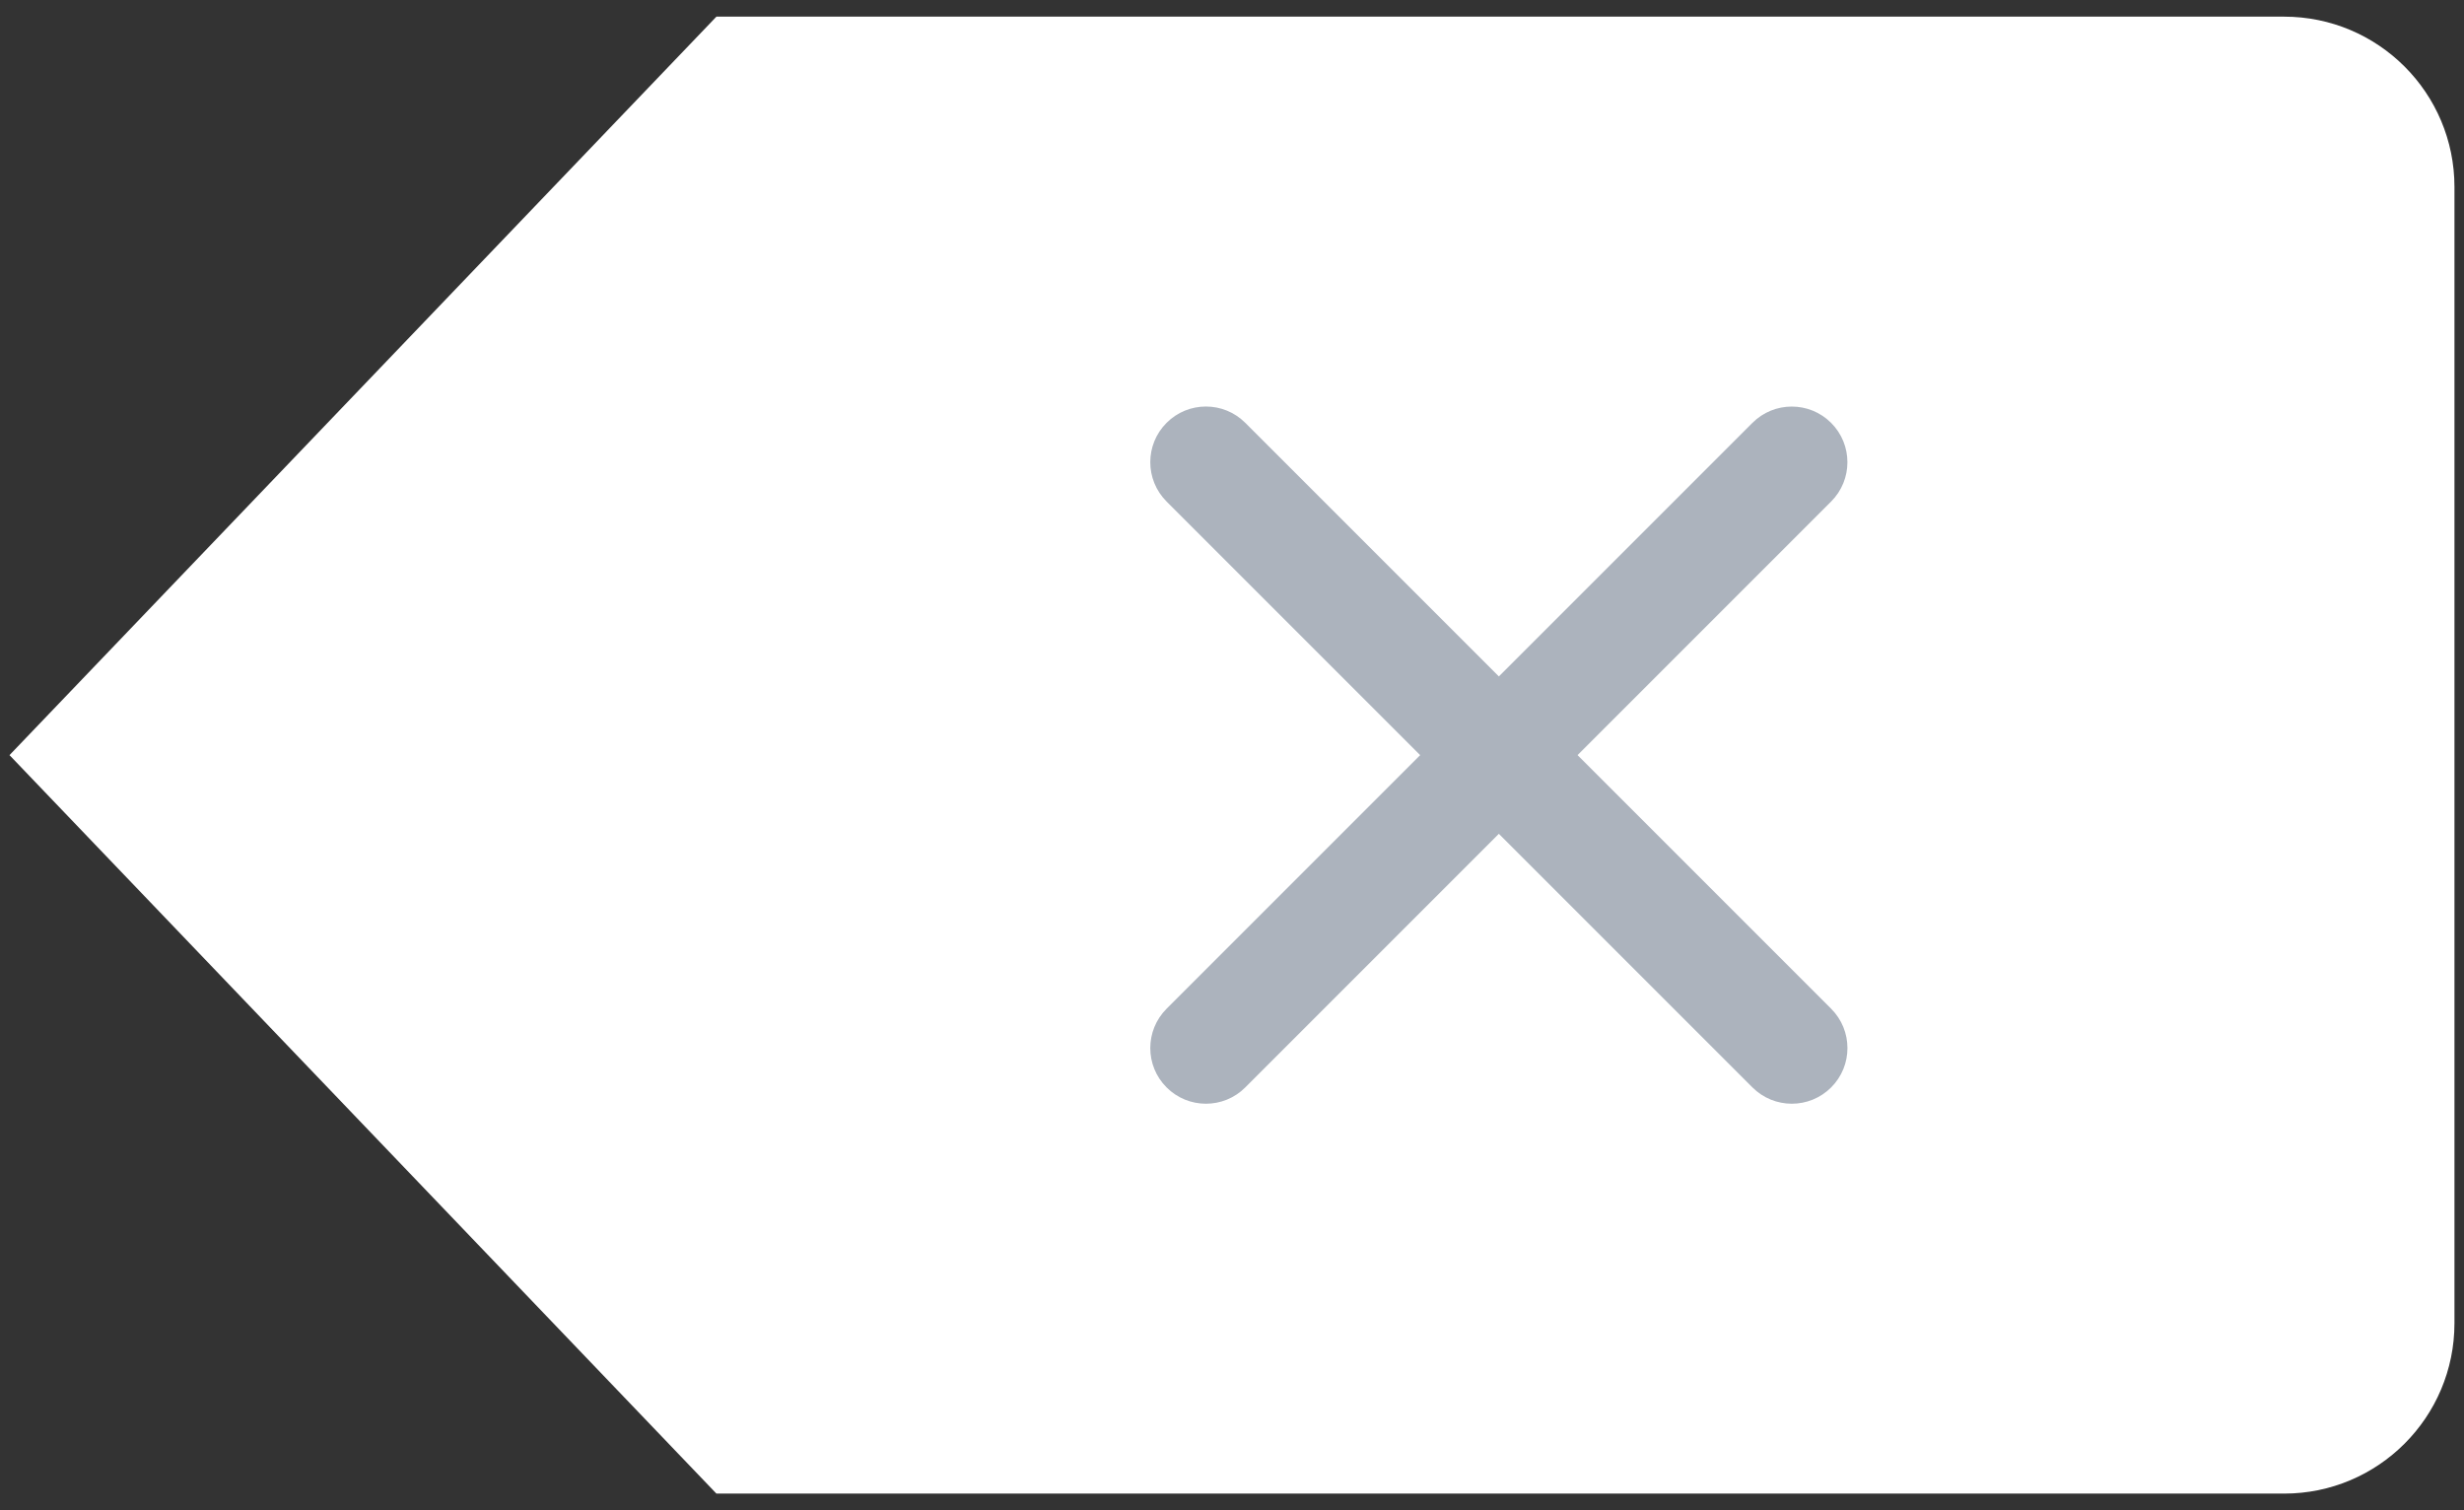 <?xml version="1.0" encoding="utf-8"?>
<!-- Generator: Adobe Illustrator 17.0.0, SVG Export Plug-In . SVG Version: 6.00 Build 0)  -->
<!DOCTYPE svg PUBLIC "-//W3C//DTD SVG 1.1//EN" "http://www.w3.org/Graphics/SVG/1.1/DTD/svg11.dtd">
<svg width="100%" height="100%" viewBox="0 0 62 38" preserveAspectRatio="none"
	version="1.1" id="图层_1" xmlns="http://www.w3.org/2000/svg" xmlns:xlink="http://www.w3.org/1999/xlink"  enable-background="new 0 0 62 38" xml:space="preserve">
<rect x="0" y="0" width="62" height="38" fill="#333333" stroke="none"/>
<path fill="#FFFFFF" d="M57.473,0.419H18.027L0.239,19l17.788,18.581h39.445c2.368,0,4.288-1.92,4.288-4.288V4.707
	C61.761,2.338,59.841,0.419,57.473,0.419z"/>
<g>
	<path fill="#ACB3BD" d="M46.076,27.361c-0.547,0.547-1.433,0.547-1.98,0L29.354,12.619c-0.547-0.547-0.547-1.433,0-1.98l0,0
		c0.547-0.547,1.433-0.547,1.98,0l14.741,14.741C46.623,25.927,46.623,26.814,46.076,27.361L46.076,27.361z"/>
	<path fill="#ACB3BD" d="M29.354,27.361c-0.547-0.547-0.547-1.433,0-1.98l14.741-14.741c0.547-0.547,1.433-0.547,1.98,0l0,0
		c0.547,0.547,0.547,1.433,0,1.98L31.334,27.361C30.788,27.908,29.901,27.908,29.354,27.361L29.354,27.361z"/>
</g>
</svg>
